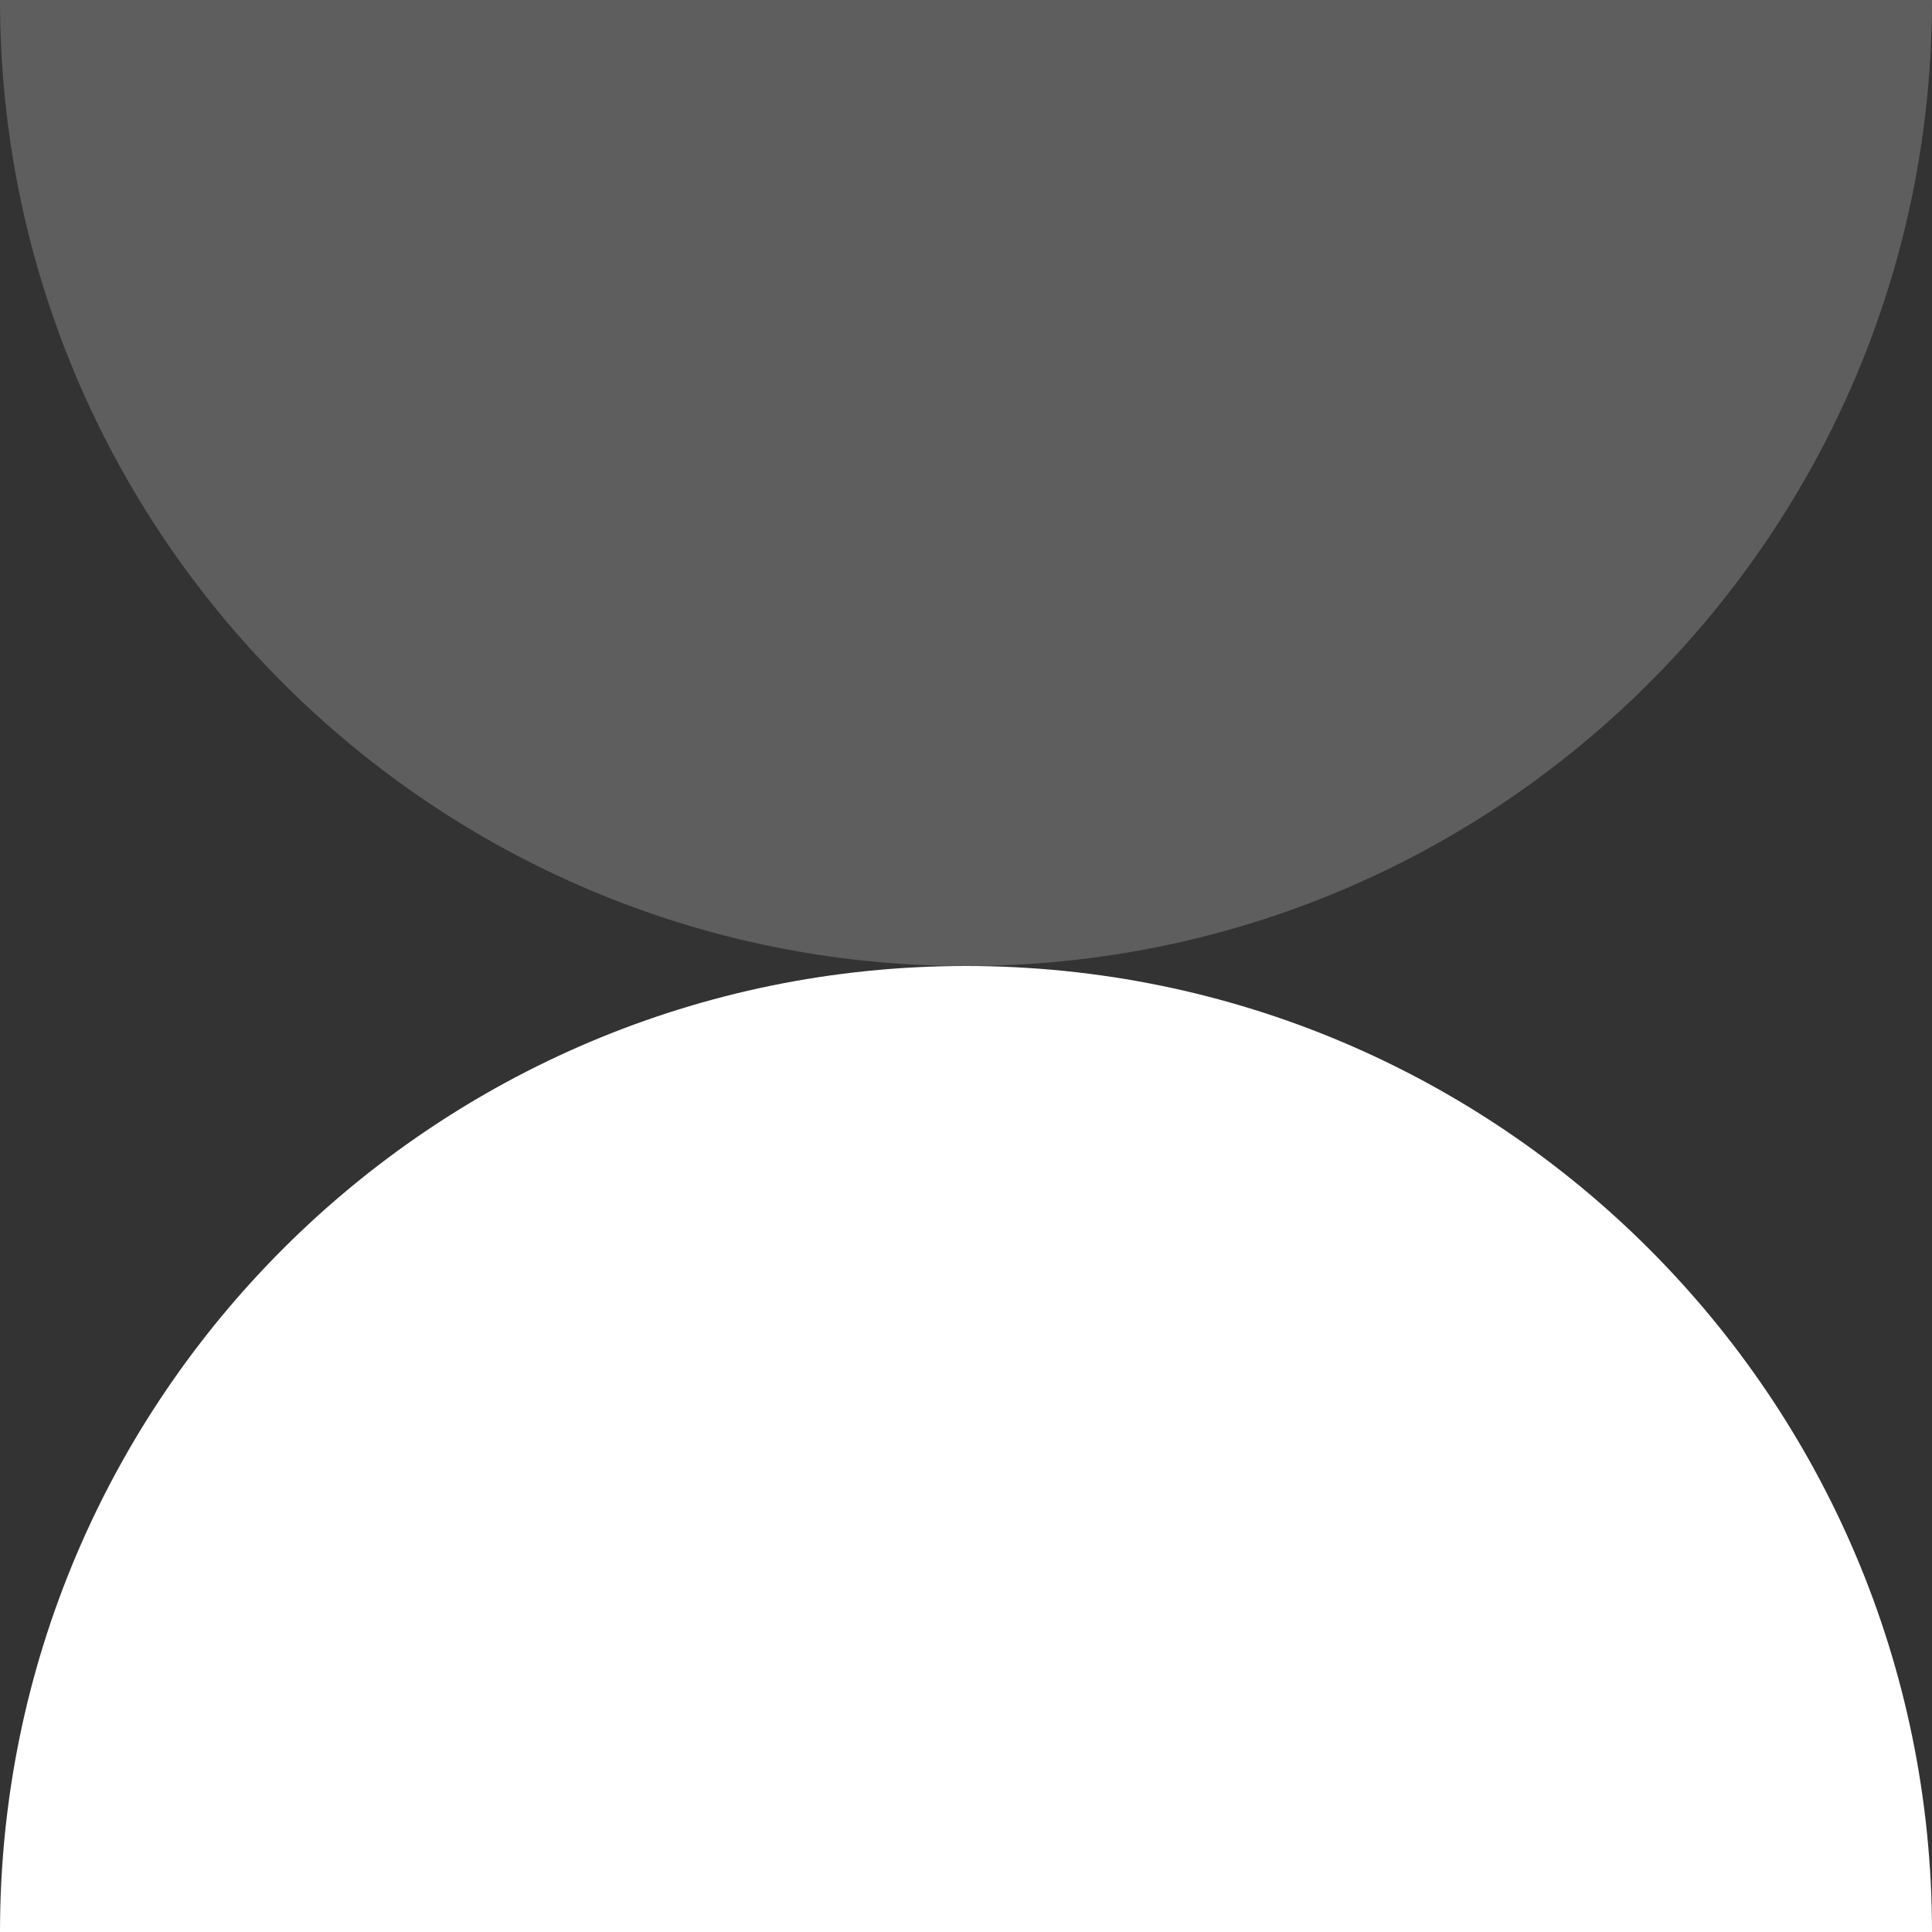 <svg width="60" height="60" viewBox="0 0 60 60" xmlns="http://www.w3.org/2000/svg">
    <rect x="0" y="0" width="60" height="60" fill="#333333" stroke="none"/>
    <g fill="#FFF" fill-rule="nonzero">
        <path d="M0 0c0 16.568 13.432 30 30 30C46.57 30 60 16.567 60 0H0" opacity=".212"/>
        <path d="M30 30C13.433 30 0 43.43 0 60h60c0-16.57-13.431-30-30-30"/>
    </g>
</svg>
